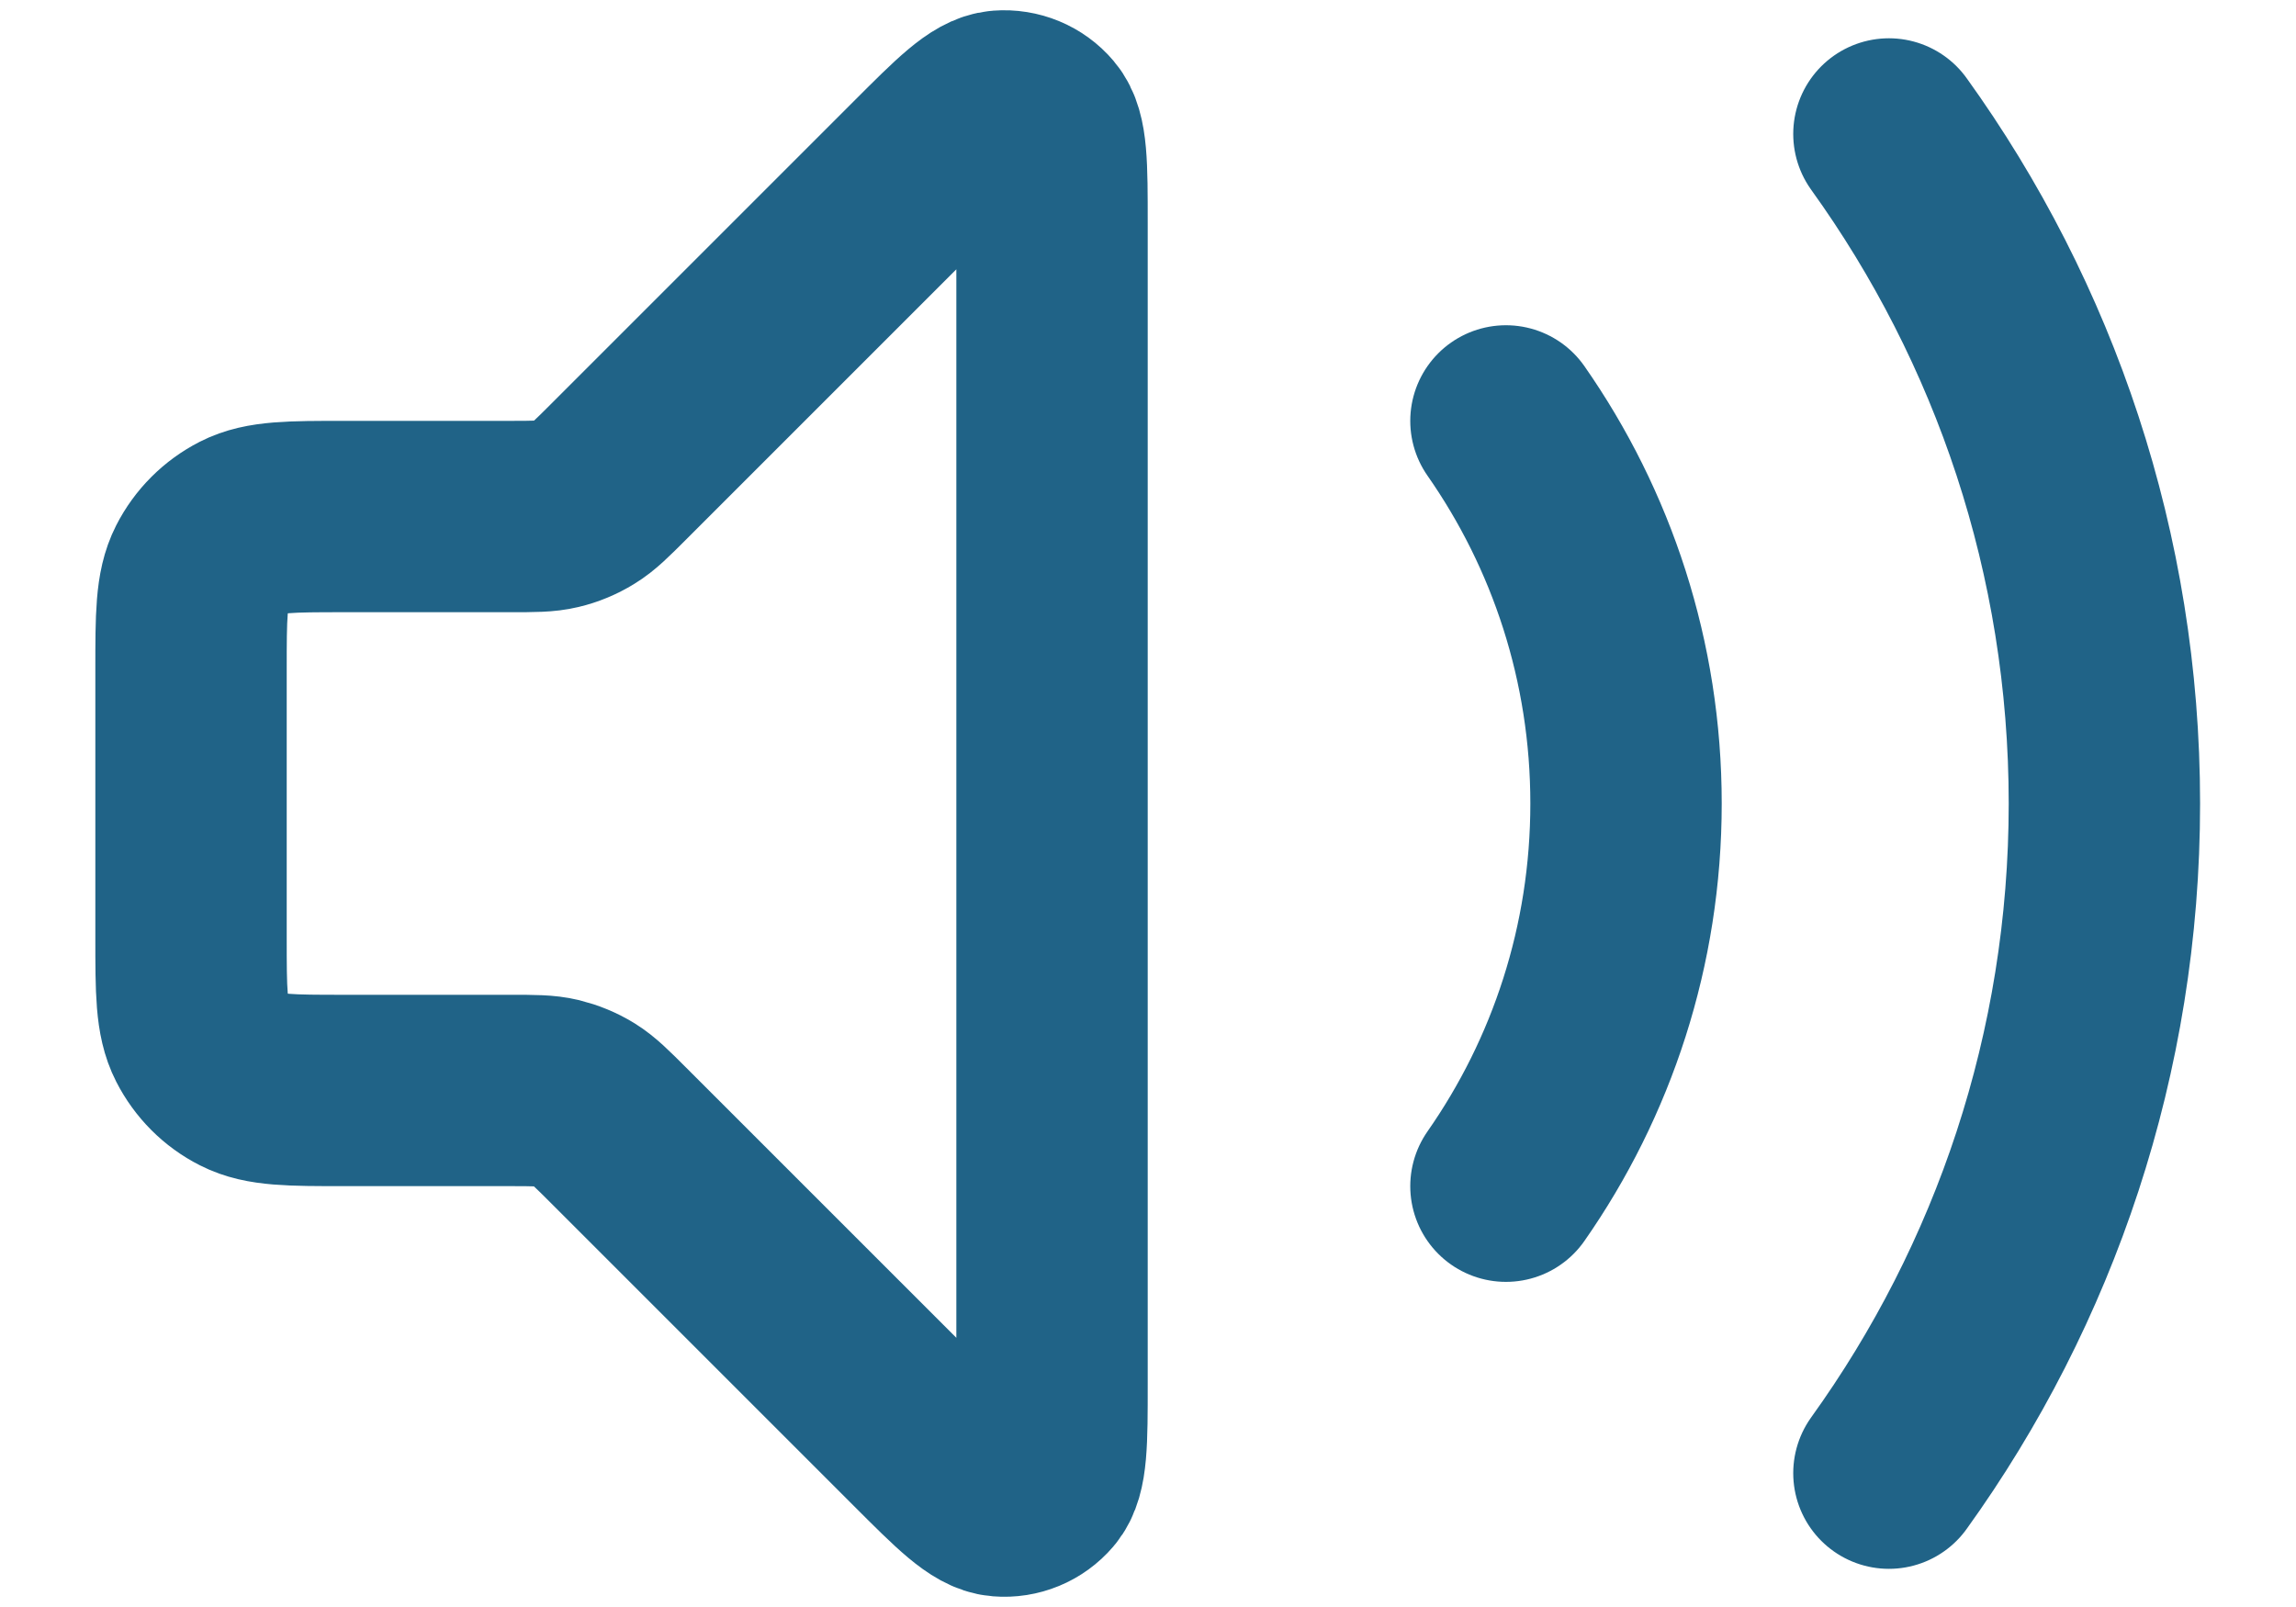 <svg width="20" height="14" viewBox="0 0 20 14" fill="none" xmlns="http://www.w3.org/2000/svg">
<path d="M16.454 1.167C17.635 2.809 18.331 4.823 18.331 7C18.331 9.177 17.635 11.192 16.454 12.834M13.118 3.667C13.778 4.612 14.164 5.761 14.164 7C14.164 8.24 13.778 9.389 13.118 10.334M8.026 1.472L5.388 4.11C5.244 4.254 5.172 4.326 5.088 4.377C5.013 4.423 4.932 4.457 4.847 4.477C4.751 4.5 4.649 4.5 4.445 4.5H2.997C2.531 4.5 2.297 4.5 2.119 4.591C1.962 4.671 1.835 4.798 1.755 4.955C1.664 5.134 1.664 5.367 1.664 5.834V8.167C1.664 8.634 1.664 8.867 1.755 9.045C1.835 9.202 1.962 9.33 2.119 9.409C2.297 9.5 2.531 9.5 2.997 9.5H4.445C4.649 9.5 4.751 9.5 4.847 9.523C4.932 9.544 5.013 9.577 5.088 9.623C5.172 9.675 5.244 9.747 5.388 9.891L8.026 12.529C8.383 12.886 8.561 13.064 8.715 13.076C8.848 13.087 8.978 13.033 9.064 12.932C9.164 12.815 9.164 12.562 9.164 12.057V1.943C9.164 1.438 9.164 1.186 9.064 1.069C8.978 0.967 8.848 0.914 8.715 0.924C8.561 0.936 8.383 1.115 8.026 1.472Z" stroke="#206387" stroke-width="1.667" stroke-linecap="round" stroke-linejoin="round"/>
</svg>
